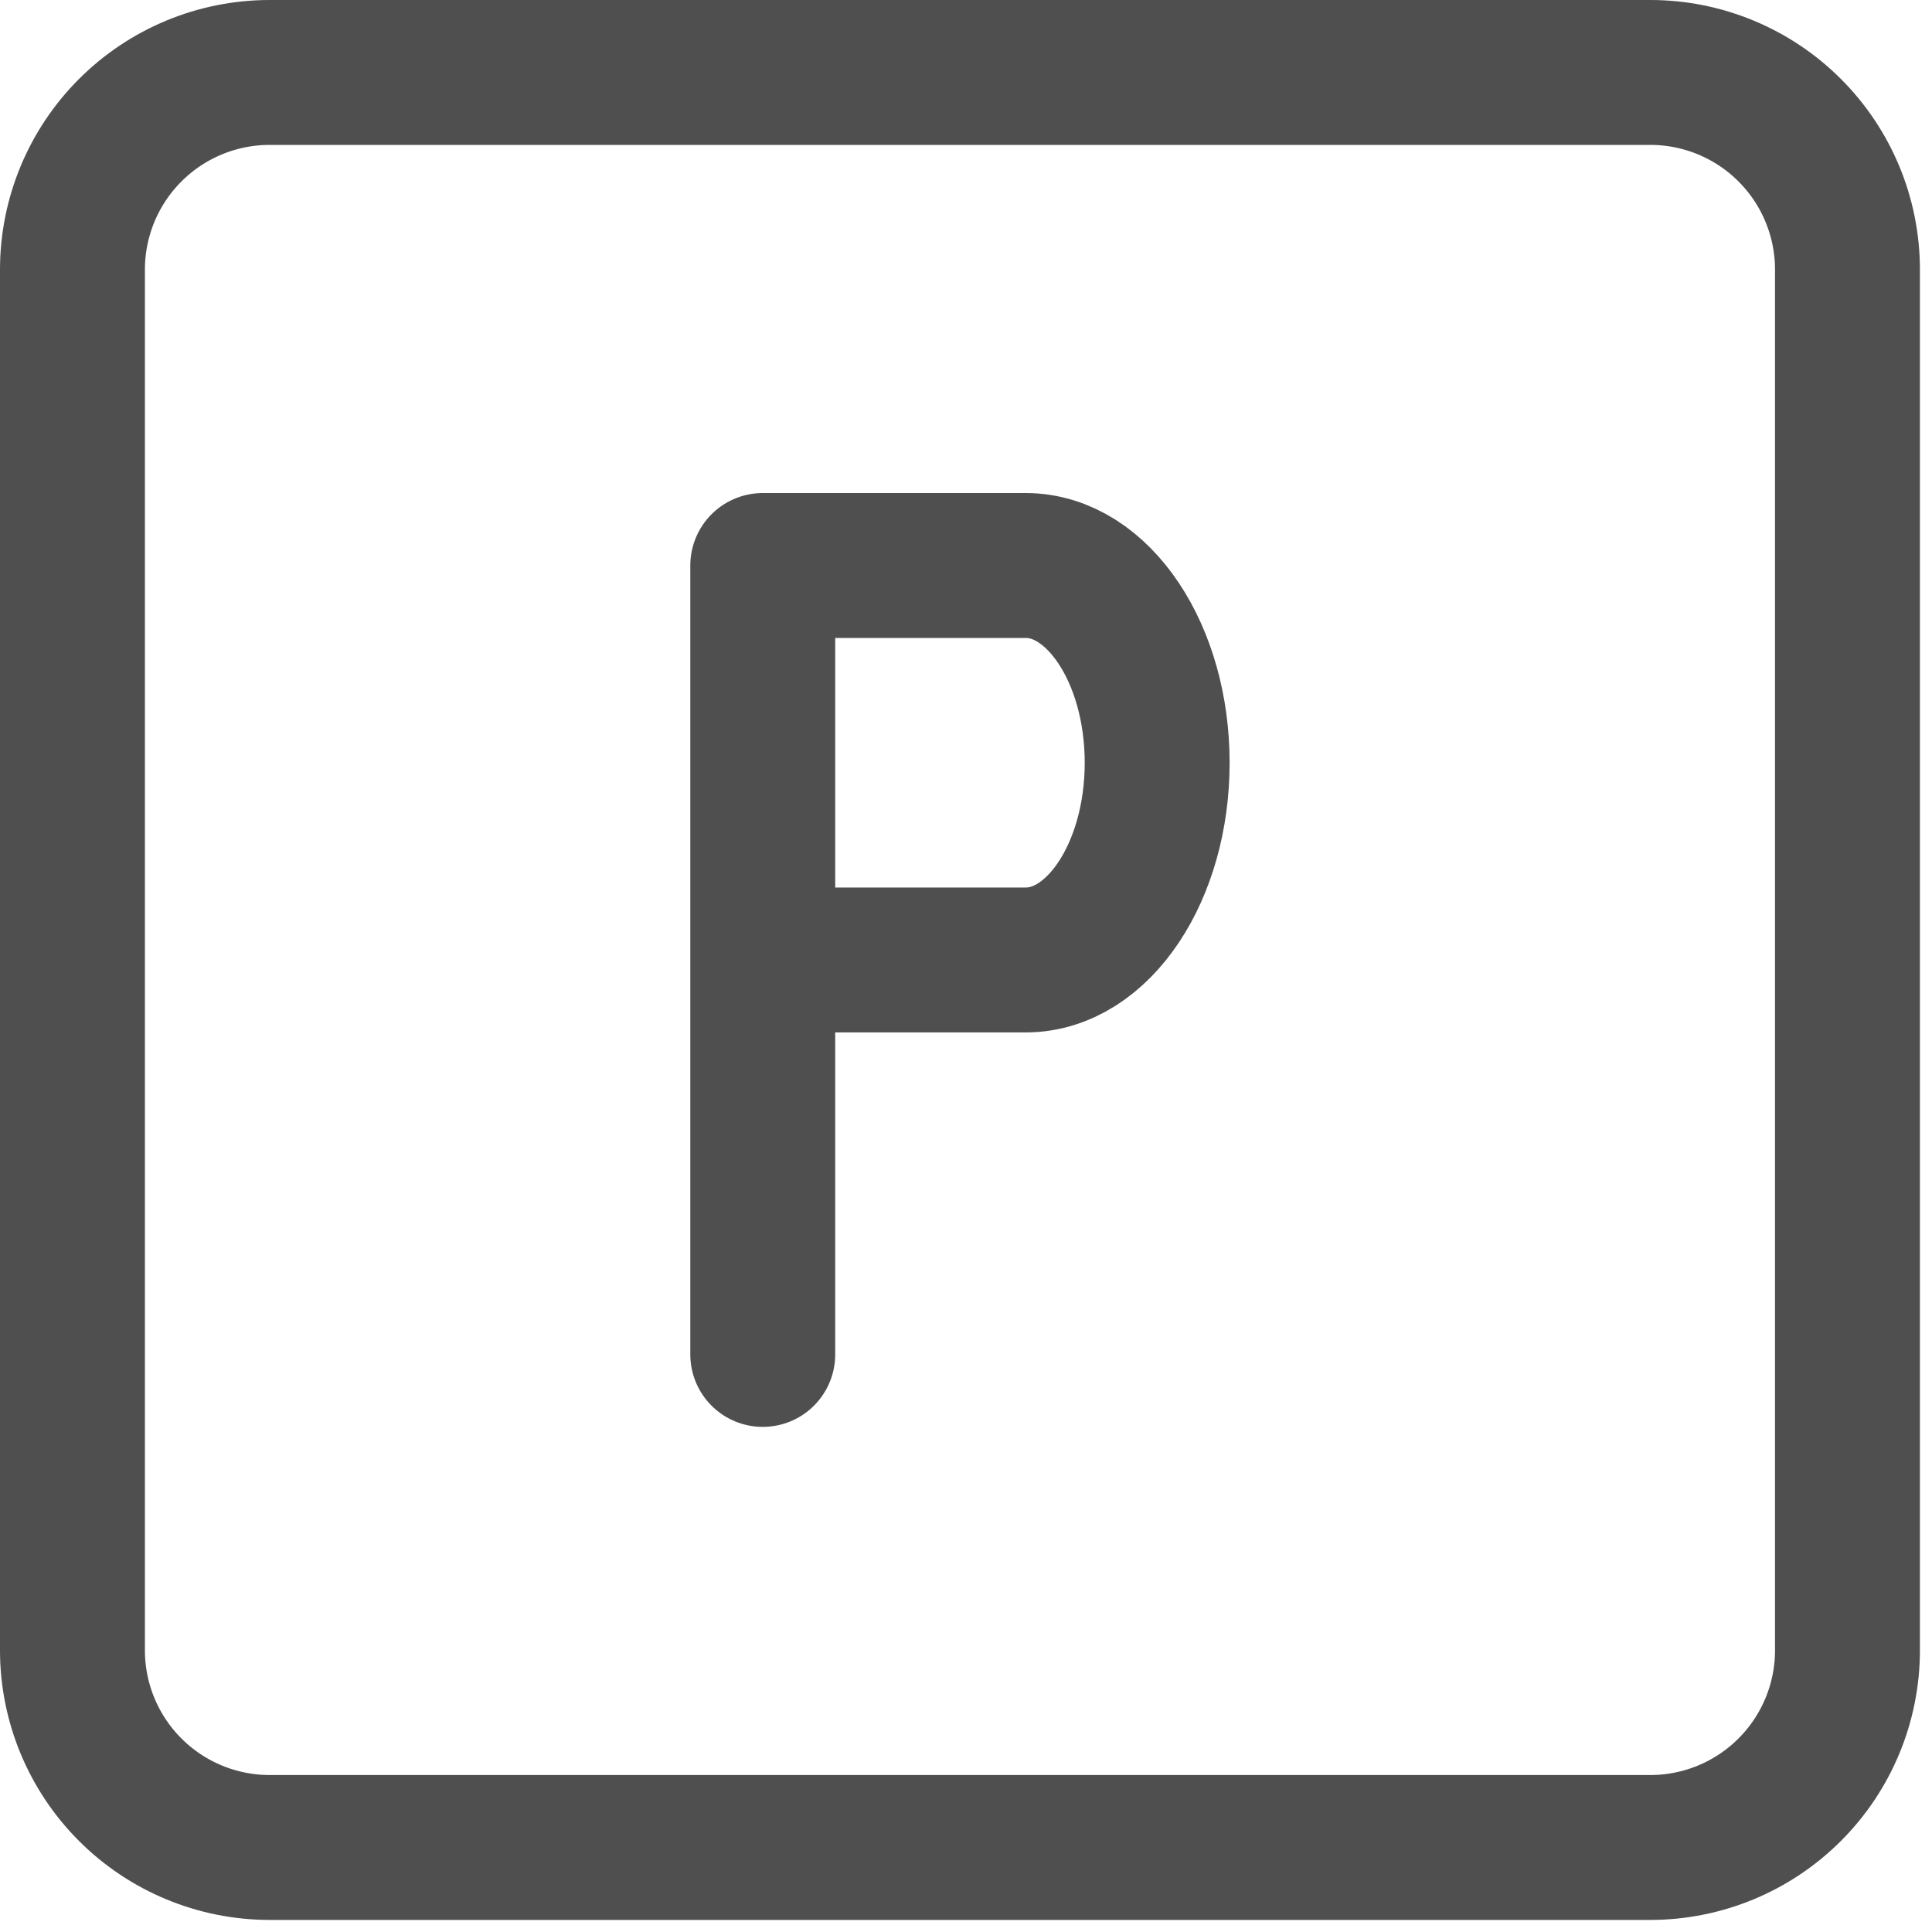 <svg width="40" height="40" viewBox="0 0 40 40" fill="none" xmlns="http://www.w3.org/2000/svg">
<path d="M1.5 5.583C1.5 4.5 1.93 3.462 2.696 2.696C3.462 1.93 4.5 1.5 5.583 1.5H34.167C35.25 1.5 36.288 1.93 37.054 2.696C37.82 3.462 38.25 4.5 38.25 5.583V34.167C38.25 35.25 37.82 36.288 37.054 37.054C36.288 37.82 35.25 38.25 34.167 38.25H5.583C4.5 38.25 3.462 37.82 2.696 37.054C1.93 36.288 1.5 35.25 1.5 34.167V5.583Z" stroke="#4F4F4F" stroke-width="3" stroke-linecap="round" stroke-linejoin="round"/>
<path d="M15.792 28.042V11.708H21.237C22.739 11.708 23.958 13.536 23.958 15.792C23.958 18.048 22.739 19.875 21.237 19.875H15.792" stroke="#4F4F4F" stroke-width="3" stroke-linecap="round" stroke-linejoin="round"/>
</svg>
